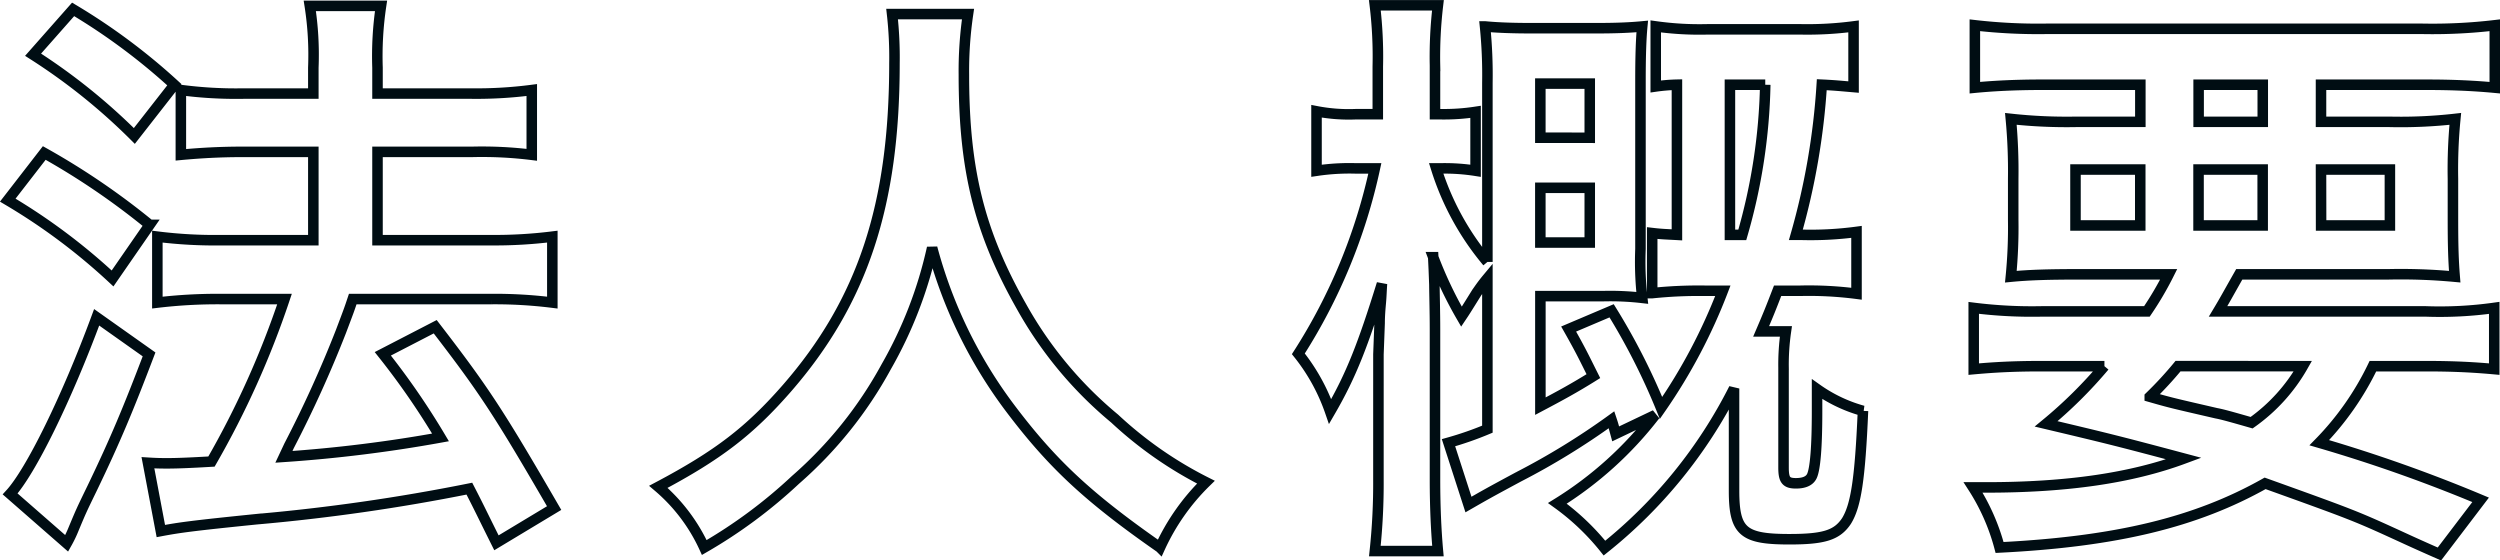 <svg xmlns="http://www.w3.org/2000/svg" width="237.782" height="53.308" viewBox="0 0 237.782 53.308">
  <path id="パス_9577" data-name="パス 9577" d="M16.632,2.856c1.792-.336,2.968-.5,9.072-1.12A184.927,184.927,0,0,0,45.976-1.176c.9,1.736,1.288,2.576,2.576,5.152L54.04.672C48.776-8.4,47.432-10.472,42.728-16.576L37.744-14a71.369,71.369,0,0,1,5.488,7.952A134.4,134.4,0,0,1,28.336-4.2l.5-1.064a112,112,0,0,0,4.928-10.864c.784-2.072.784-2.072,1.12-3.08h13.16a44.163,44.163,0,0,1,5.824.336v-6.272a44.467,44.467,0,0,1-5.88.336H37.24v-8.4h9.016a38.449,38.449,0,0,1,5.656.28v-6.16a40.663,40.663,0,0,1-5.712.336H37.24v-2.464a32.331,32.331,0,0,1,.336-5.88H30.8a30.19,30.19,0,0,1,.336,5.88v2.464H24.472a40.322,40.322,0,0,1-5.936-.336v6.16c1.792-.168,3.7-.28,5.88-.28h6.72v8.4H22.4a44.029,44.029,0,0,1-6.1-.336v6.272a48.477,48.477,0,0,1,6.048-.336h6.048A84.814,84.814,0,0,1,21.448-3.752c-1.9.112-3.248.168-4.144.168-.56,0-1.008,0-1.9-.056ZM4.48-42.448a57.121,57.121,0,0,1,9.632,7.728l3.808-4.872A58.889,58.889,0,0,0,8.288-46.76ZM2.072-28.616a57.693,57.693,0,0,1,9.968,7.448l3.528-5.1A69.385,69.385,0,0,0,5.544-33.1Zm8.456,11.144C7.672-9.744,4.256-2.8,2.3-.672l5.376,4.7a11.281,11.281,0,0,0,.672-1.4C9.072.9,9.072.9,10.08-1.176c2.24-4.648,3.472-7.616,5.432-12.768Zm75.656-28.84a36.629,36.629,0,0,1,.224,4.7c0,13.44-3.024,22.624-10.248,30.912-3.528,4.032-6.5,6.328-12.208,9.352A16.752,16.752,0,0,1,68.32,4.424,47.233,47.233,0,0,0,77-2.016a38.988,38.988,0,0,0,8.624-10.752A40.072,40.072,0,0,0,89.992-24.08,44.273,44.273,0,0,0,97.44-8.792c3.976,5.264,7.392,8.456,14.224,13.216a20.834,20.834,0,0,1,4.368-6.216,37.294,37.294,0,0,1-8.68-6.048A37.535,37.535,0,0,1,98.5-18.48c-4.032-7.112-5.488-13.048-5.488-22.064a37.051,37.051,0,0,1,.392-5.768ZM158.76-8.176a35.009,35.009,0,0,1-9.3,8.4,22.806,22.806,0,0,1,4.48,4.256A45.883,45.883,0,0,0,166.264-10.7v9.688c0,3.92.84,4.648,5.264,4.648,3.3,0,4.536-.392,5.432-1.736.9-1.456,1.288-3.976,1.568-10.472a13.988,13.988,0,0,1-4.368-2.072v2.128c0,3.3-.168,5.488-.5,6.16q-.336.672-1.512.672c-.952,0-1.176-.336-1.176-1.512v-9.464a22.149,22.149,0,0,1,.224-3.472H168.84c.672-1.568.9-2.128,1.568-3.864h2.128a35.249,35.249,0,0,1,5.376.28v-5.88a32.966,32.966,0,0,1-5.152.28h-.616a67.078,67.078,0,0,0,2.464-14.28c1.176.056,1.736.112,3.024.224v-5.768a33.752,33.752,0,0,1-4.984.28h-8.96a30.017,30.017,0,0,1-4.872-.28v5.712a17.092,17.092,0,0,1,2.016-.168v14.28c-1.008-.056-1.4-.056-2.352-.168v5.712a42.539,42.539,0,0,1,5.04-.224h1.68a52.5,52.5,0,0,1-5.88,11.144,61.96,61.96,0,0,0-4.7-9.24l-4.088,1.736c1.176,2.072,1.512,2.8,2.352,4.48-1.792,1.12-3.136,1.848-5.04,2.856V-19.488h6.048a26.794,26.794,0,0,1,3.64.168,30.545,30.545,0,0,1-.168-4.648V-39.984c0-2.352.056-3.976.168-5.152-1.176.112-2.52.168-4.424.168h-6.048c-1.848,0-3.36-.056-4.48-.168a45.746,45.746,0,0,1,.224,5.376v17.024a25.786,25.786,0,0,1-4.872-8.9h.5a18.871,18.871,0,0,1,3.248.224v-5.6a19.829,19.829,0,0,1-3.36.224h-.5v-4.592a41.6,41.6,0,0,1,.28-5.768H132.1a40.532,40.532,0,0,1,.28,5.824v4.536h-2.128a16.168,16.168,0,0,1-3.7-.28v5.656a21.172,21.172,0,0,1,3.7-.224H132.1A53.561,53.561,0,0,1,124.824-14a18.4,18.4,0,0,1,3.024,5.488c2.016-3.472,3.136-6.384,4.928-12.152-.056.84-.056,1.176-.112,1.792s-.112,1.288-.112,1.96l-.112,2.968V-2.072A60.479,60.479,0,0,1,132.1,4.76H138.1c-.168-1.848-.28-4.144-.28-6.832V-16.3c0-1.68-.056-3.64-.056-4.256-.056-1.512-.056-1.512-.112-2.632a38.225,38.225,0,0,0,2.688,5.656c.336-.5.336-.5,1.456-2.3.168-.224.448-.672,1.008-1.344V-6.832a31.722,31.722,0,0,1-3.7,1.288l1.9,5.88c1.568-.9,1.848-1.064,4.76-2.632a68.814,68.814,0,0,0,8.848-5.432c.168.5.224.728.392,1.344Zm7.112-17.136v-14.28h3.36a54.985,54.985,0,0,1-2.184,14.28Zm-18.032-9.24V-39.7h4.7v5.152Zm0,4.76h4.7v5.208h-4.7ZM195.5-18.032a44.5,44.5,0,0,1-6.44-.336v5.824c1.848-.168,3.7-.28,6.44-.28h5.992a42.883,42.883,0,0,1-5.544,5.488c5.656,1.344,6.608,1.568,13.1,3.3-4.984,1.848-11.088,2.744-18.816,2.744H189a20.064,20.064,0,0,1,2.52,5.712c11.144-.56,18.7-2.408,25.256-6.1,8.568,3.08,8.568,3.08,13.328,5.264.728.336,1.848.84,3.248,1.456l3.92-5.152a143.378,143.378,0,0,0-15.344-5.432,27.366,27.366,0,0,0,5.1-7.28h5.04c2.744,0,4.648.112,6.5.28v-5.824a37.15,37.15,0,0,1-6.5.336H212.3c.672-1.12.84-1.456,2.016-3.528H228.48a55.248,55.248,0,0,1,6.328.224c-.112-1.4-.168-2.688-.168-5.488v-3.808a49.756,49.756,0,0,1,.224-5.712,46.192,46.192,0,0,1-6.272.28h-6.5v-3.528H232.12c2.688,0,4.7.112,6.5.28v-5.936a50.621,50.621,0,0,1-6.944.336H196.056a52.529,52.529,0,0,1-6.888-.336v5.936c1.736-.168,3.808-.28,6.44-.28h9.3v3.528h-6.1a48.9,48.9,0,0,1-6.216-.28,52.972,52.972,0,0,1,.224,5.712v3.864a47.43,47.43,0,0,1-.224,5.432c1.736-.168,3.584-.224,6.5-.224h8.512a30.744,30.744,0,0,1-2.072,3.528Zm24.864,5.208a16.659,16.659,0,0,1-4.872,5.376c-1.96-.56-2.744-.784-3.36-.9-4.368-1.008-4.368-1.008-6.328-1.568a35.411,35.411,0,0,0,2.688-2.912Zm-9.912-26.768h6.1v3.528h-6.1ZM204.9-31.528v5.32h-6.16v-5.32Zm5.544,0h6.1v5.32h-6.1Zm11.648,0h6.552v5.32H222.1Z" transform="translate(-1.334 47.652)" fill="none" stroke="#000d13" stroke-width="1"/>
</svg>

